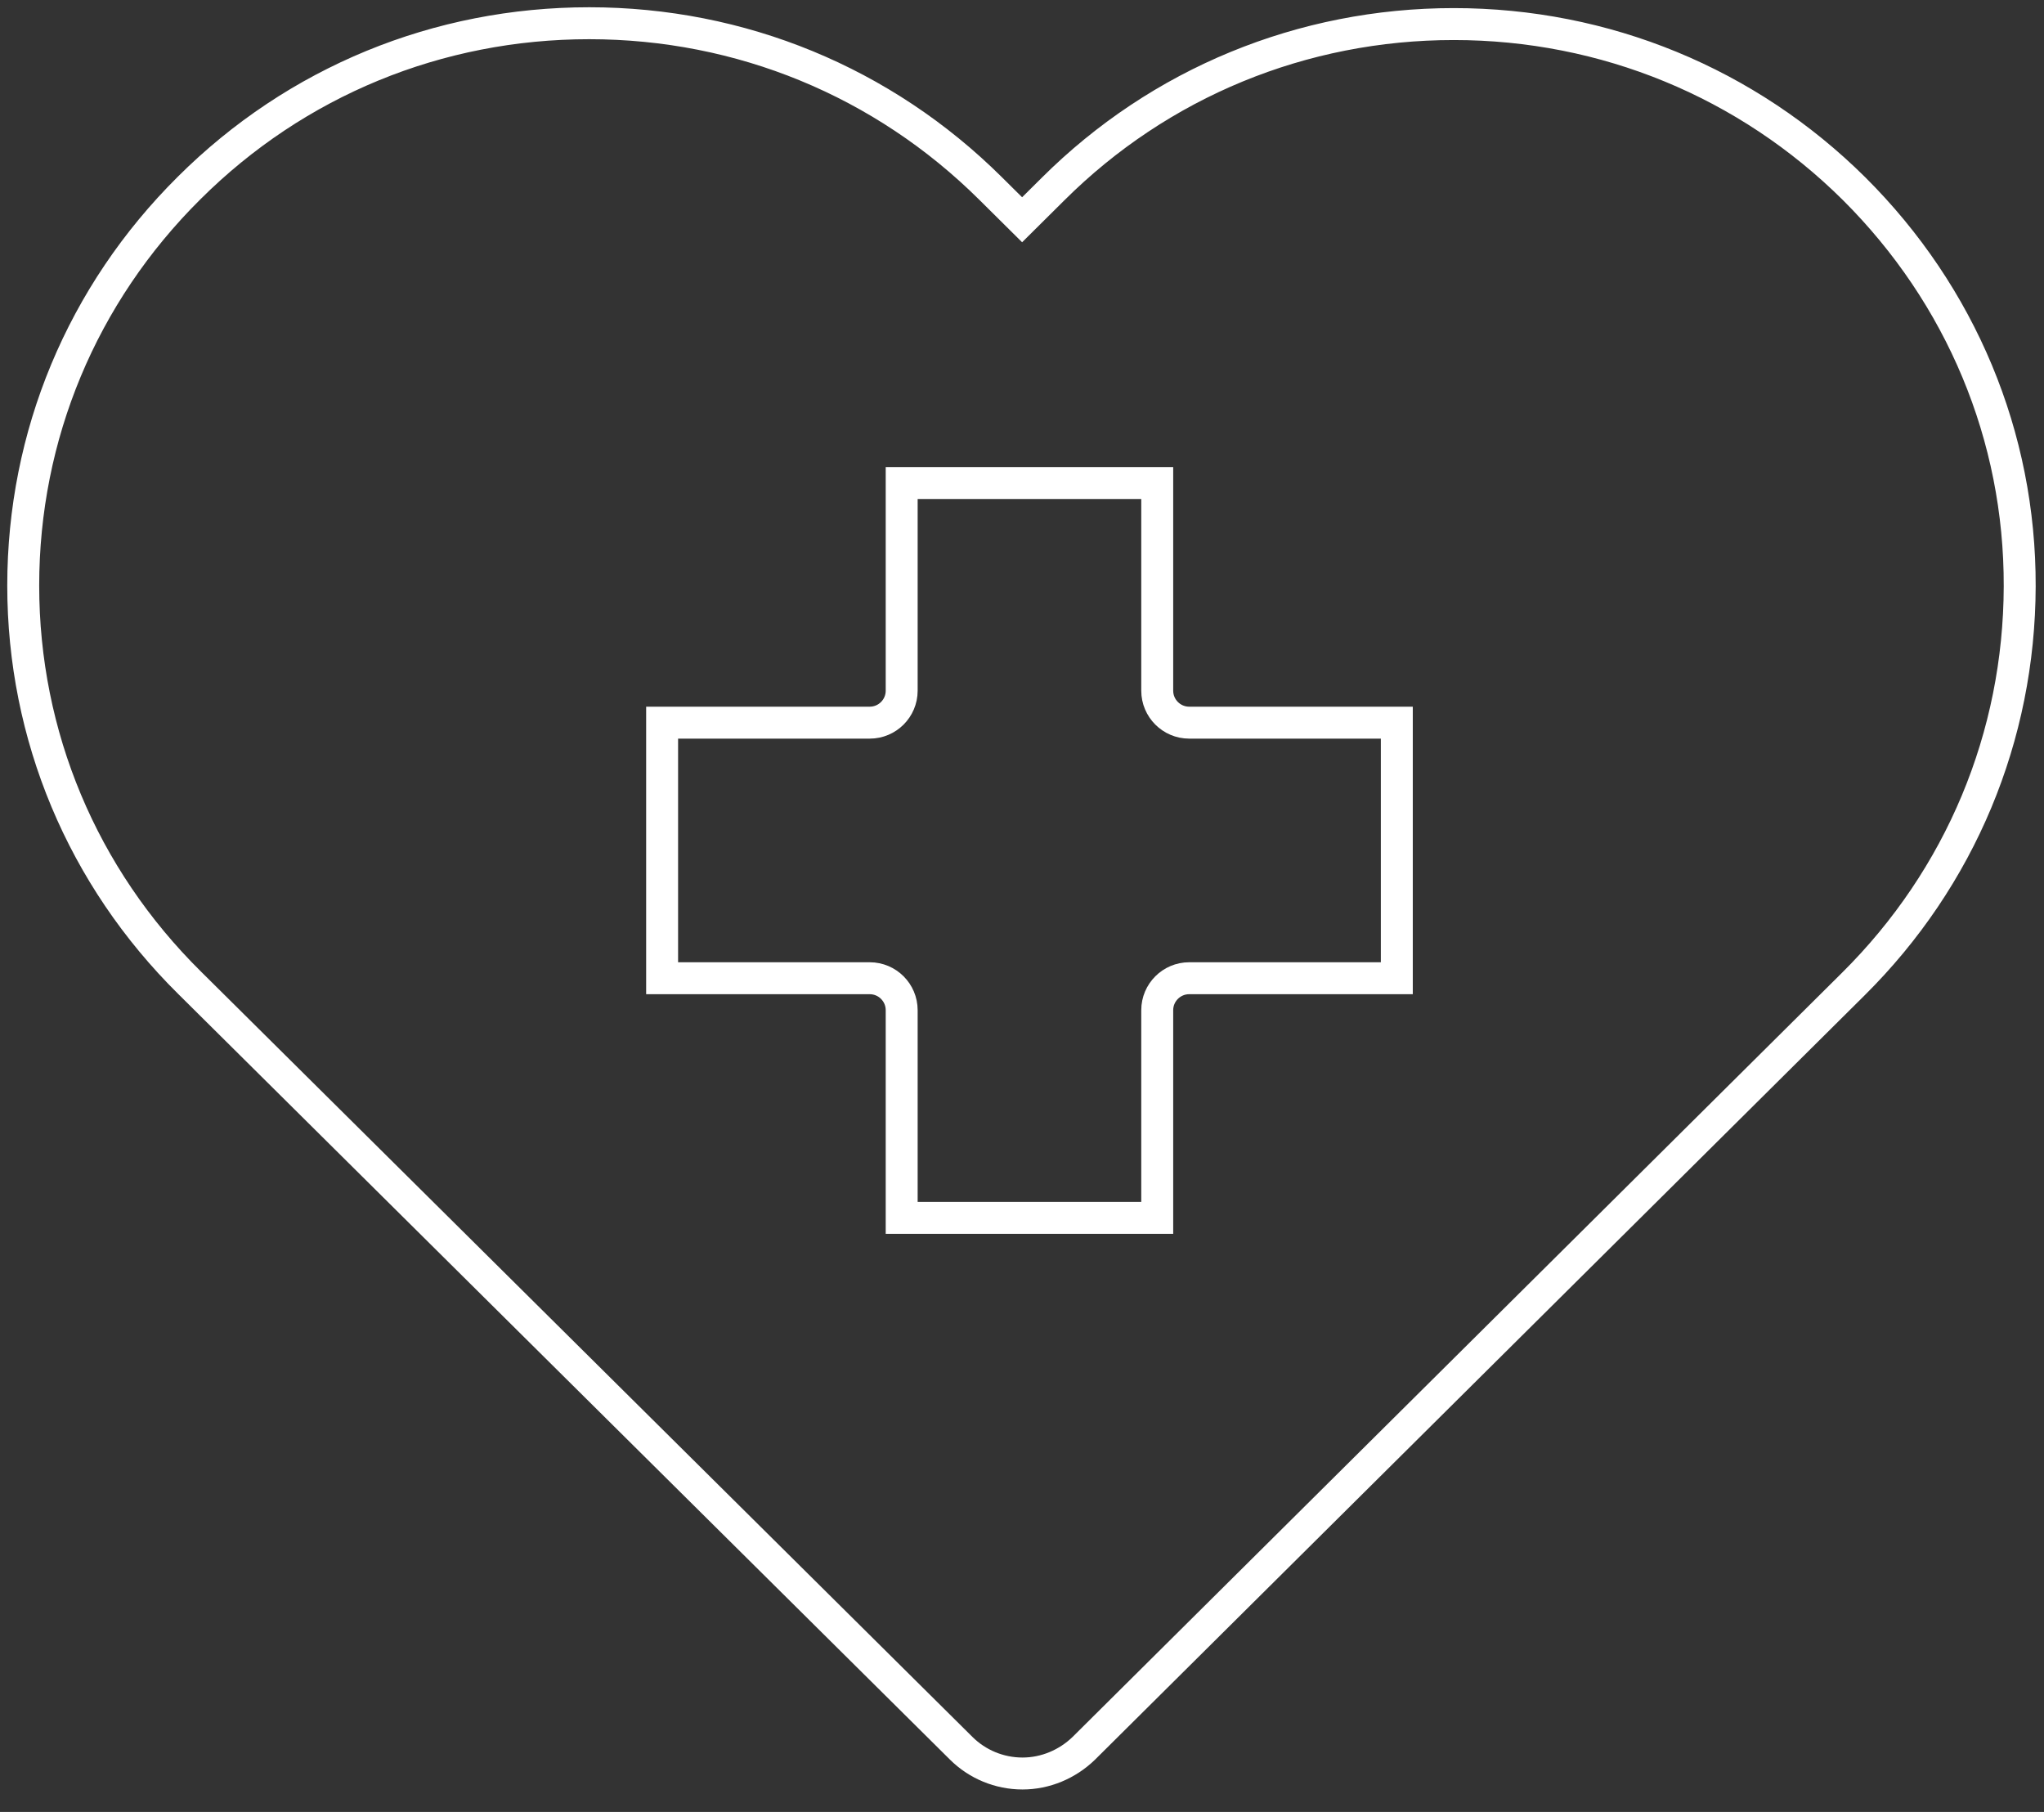 <svg width="88" height="78" viewBox="0 0 88 78" fill="none" xmlns="http://www.w3.org/2000/svg">
<rect x="0" y="0" width="88" height="78" fill="#333333" stroke="none"/>
<path d="M62.588 1.036C69.098 1.036 75.226 3.561 79.826 8.125C84.427 12.707 86.973 18.786 86.954 25.243C86.936 31.701 84.409 37.78 79.79 42.362L46.659 75.263C45.95 75.949 45.005 76.346 44.023 76.346C43.023 76.346 42.077 75.949 41.386 75.263L8.164 42.308C3.546 37.744 1 31.665 1 25.207C1 18.75 3.528 12.671 8.146 8.089C12.747 3.507 18.856 1 25.366 1C31.894 1 38.022 3.525 42.641 8.107L44.005 9.46L45.332 8.143C49.932 3.561 56.078 1.036 62.588 1.036Z" stroke="white" stroke-width="1.375"/>
<path d="M51.197 31.109H60.137V42.111H51.197C50.44 42.111 49.822 42.728 49.822 43.486V52.426H38.82V43.486C38.82 42.728 38.203 42.111 37.445 42.111H28.506V31.109H37.445C38.203 31.109 38.82 30.492 38.82 29.734V20.794H49.822V29.734C49.822 30.492 50.44 31.109 51.197 31.109Z" stroke="white" stroke-width="1.375"/>
</svg>
